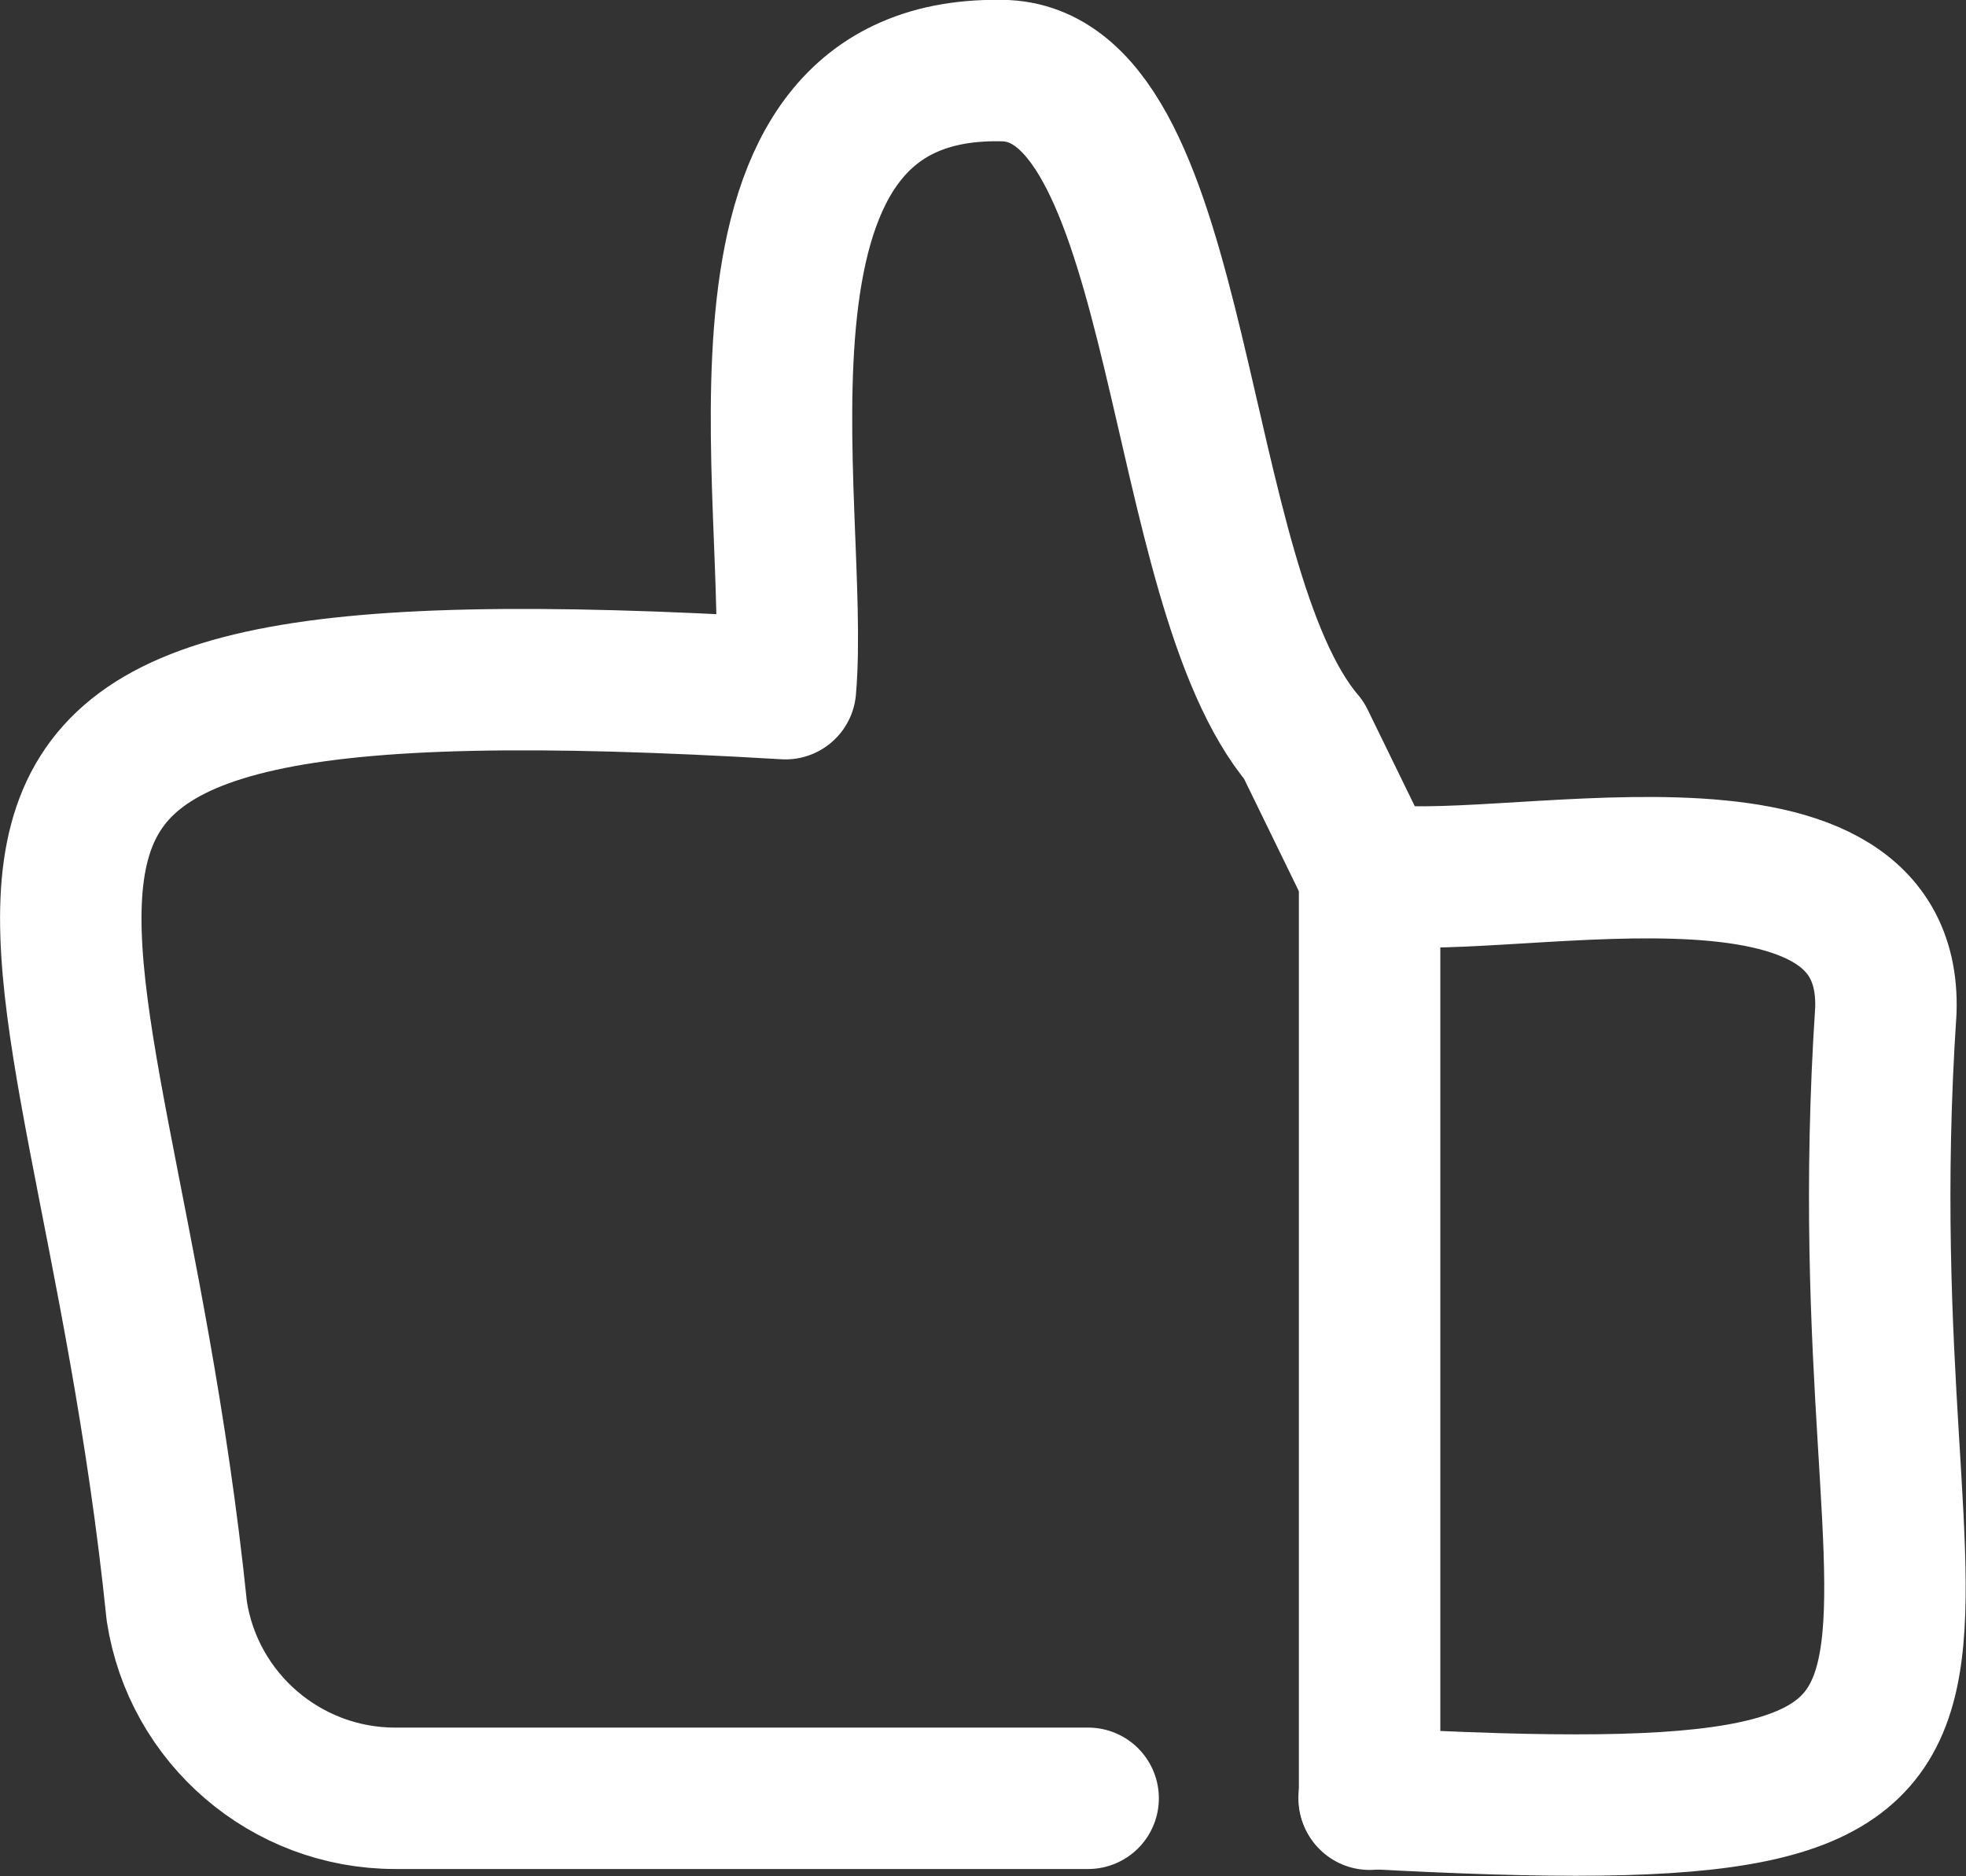 <?xml version="1.0" encoding="UTF-8"?>
<svg id="katman_2" data-name="katman 2" xmlns="http://www.w3.org/2000/svg" viewBox="0 0 41.7 39.8">
  <rect x="0" y="0" width="41.7" height="39.8" fill="#333333" stroke="none"/>
  <defs>
    <style>
      .cls-1 {
        fill: none;
        stroke: #fff;
        stroke-linecap: round;
        stroke-linejoin: round;
        stroke-width: 3px;
      }
    </style>
  </defs>
  <g id="katman_1" data-name="katman 1">
    <g>
      <line class="cls-1" x1="29.05" y1="18.54" x2="29.05" y2="38.17"/>
      <path class="cls-1" d="m23.08,38.15h-14.7c-2.31,0-4.28-1.69-4.63-3.97C2.09,18.03-4.4,13.36,16.66,14.61c.34-3.88-1.82-13.32,4.68-13.11,3.82.2,3.5,10.9,6.32,14.21,0,0,1.37,2.81,1.37,2.81,2.57.53,11.13-1.78,10.97,2.92-1,15.06,4.59,17.55-10.96,16.71"/>
    </g>
  </g>
</svg>